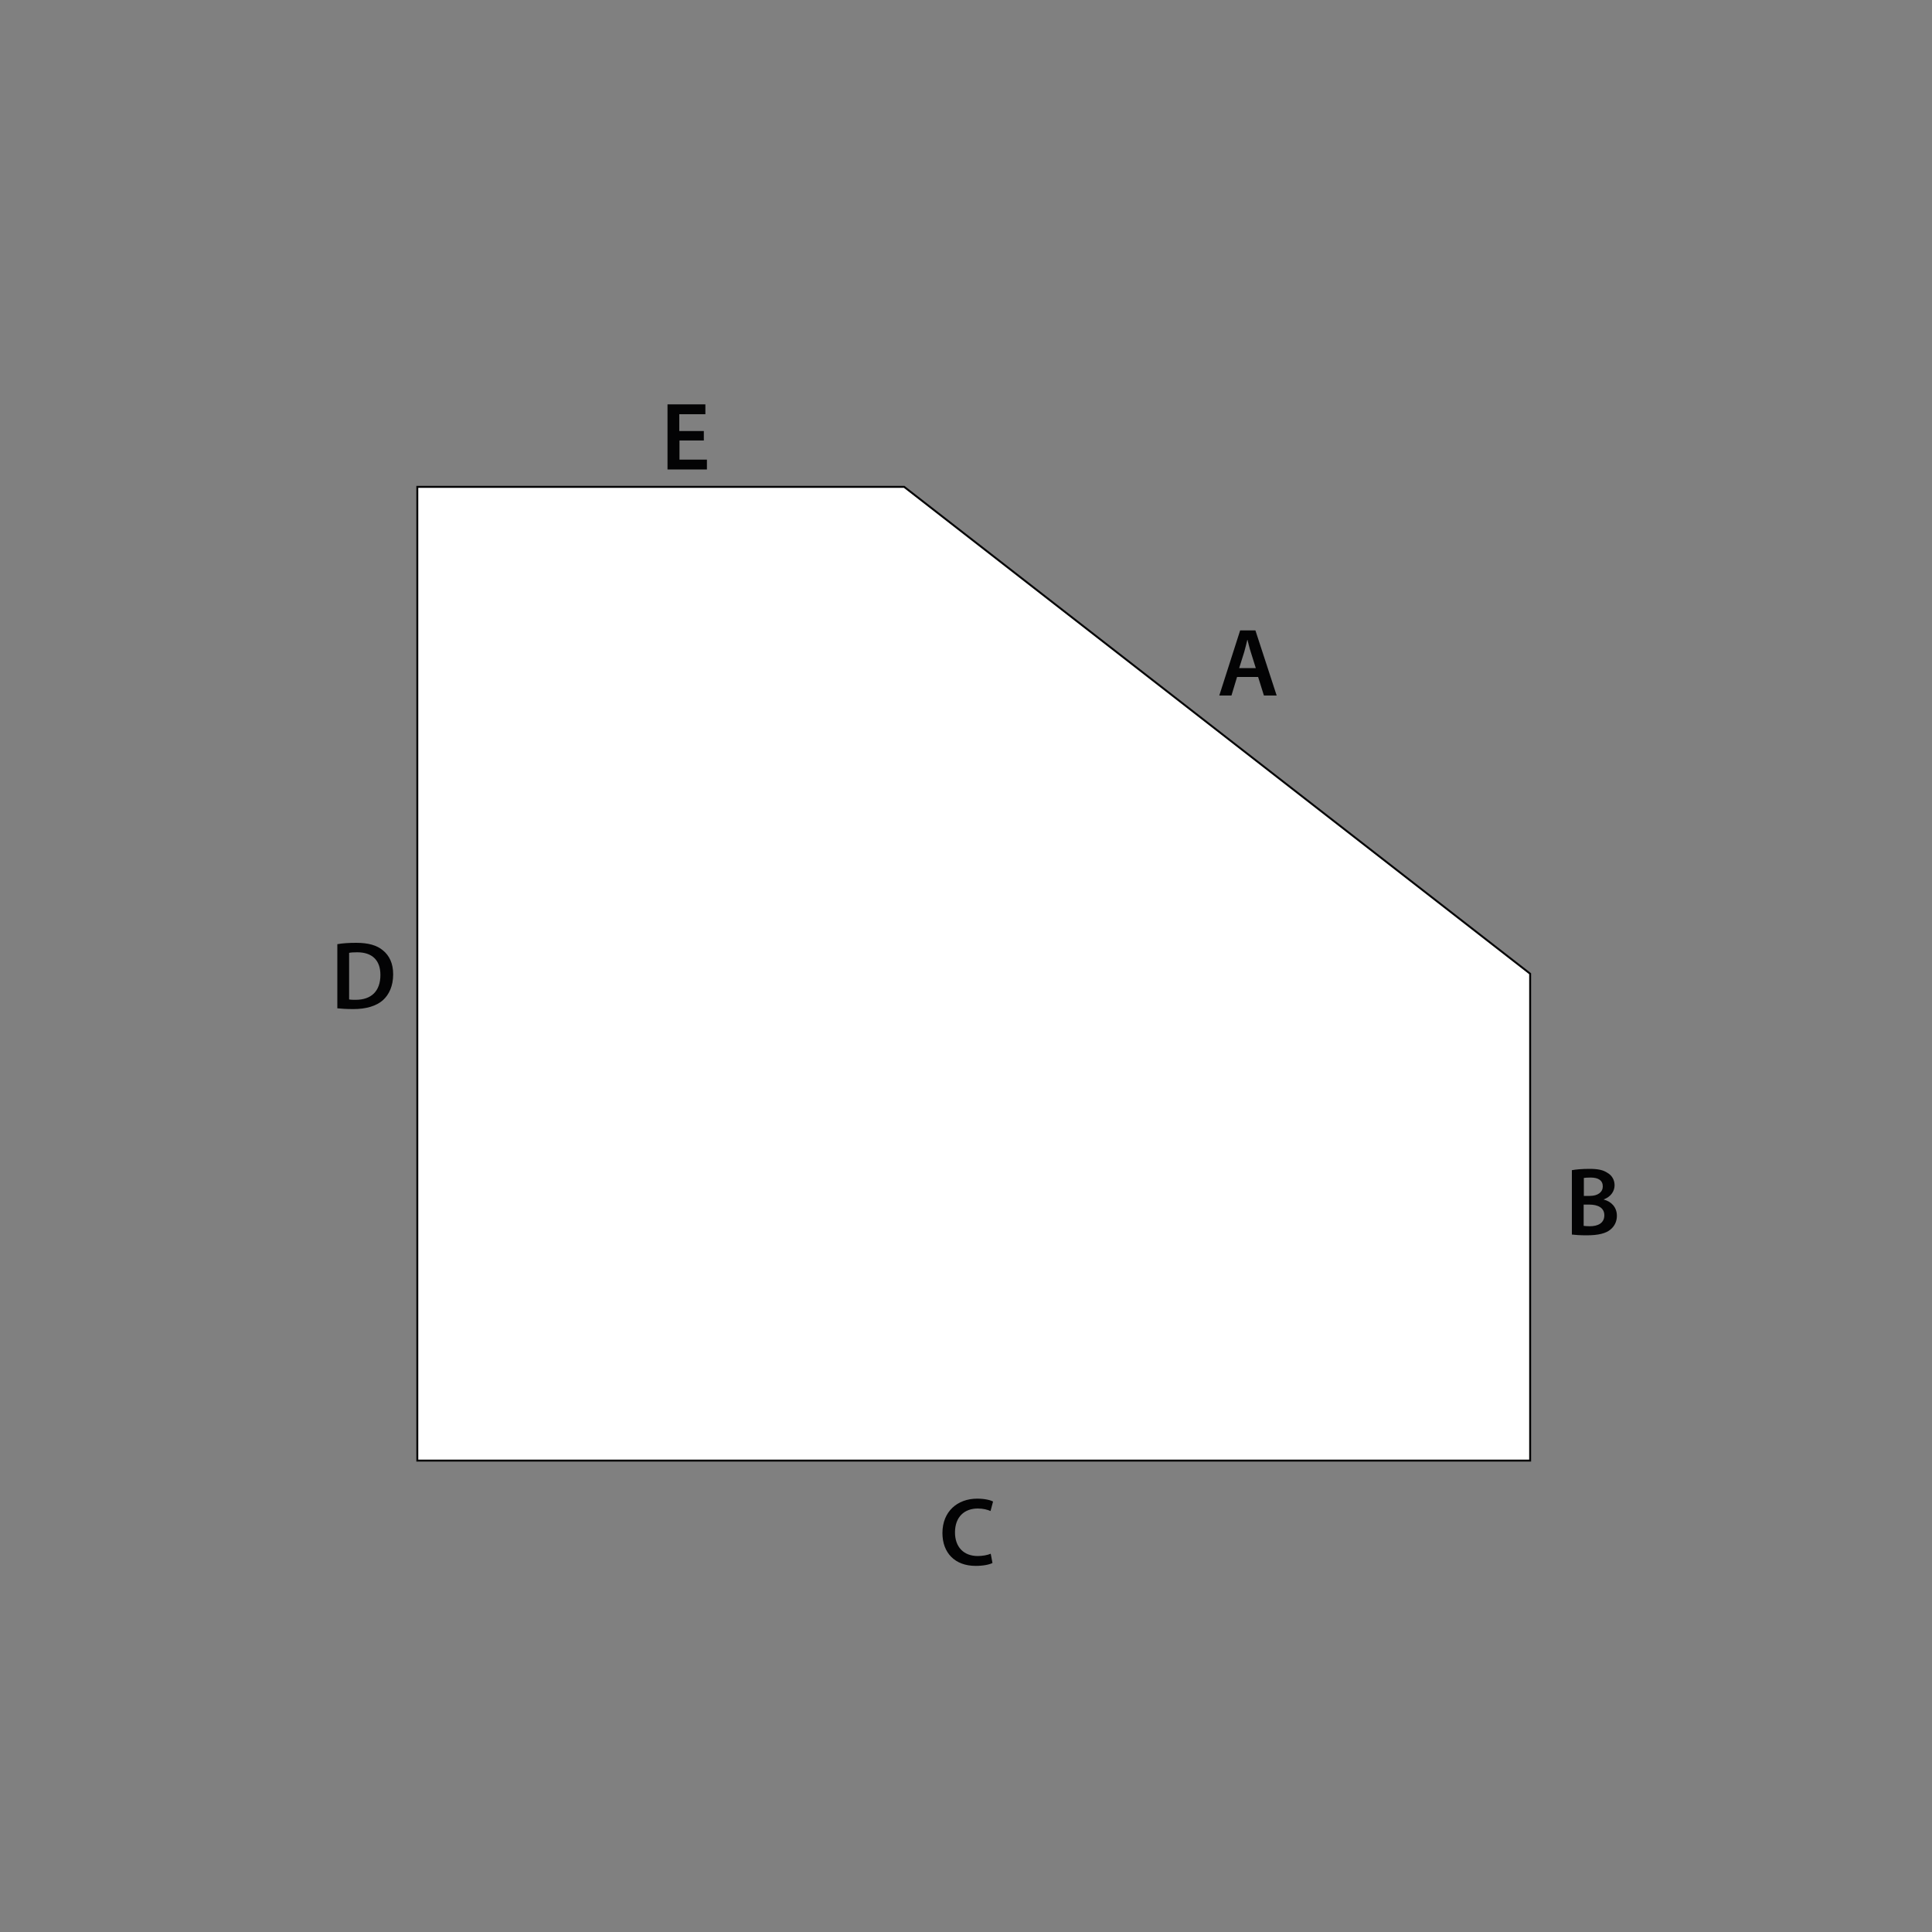 <?xml version="1.0" encoding="utf-8"?>
<!-- Generator: Adobe Illustrator 27.8.0, SVG Export Plug-In . SVG Version: 6.00 Build 0)  -->
<svg version="1.1" xmlns="http://www.w3.org/2000/svg" xmlns:xlink="http://www.w3.org/1999/xlink" x="0px" y="0px"
	 viewBox="0 0 1000 1000" style="enable-background:new 0 0 1000 1000;" xml:space="preserve">
<rect x="0" y="0" width="1000" height="1000" fill="#808080" stroke="none"/>
<style type="text/css">
	.st0{display:none;}
	.st1{display:inline;}
	.st2{fill:#FFFFFF;stroke:#030304;stroke-miterlimit:10;}
	.st3{display:inline;enable-background:new    ;}
	.st4{fill:#030304;}
	.st5{enable-background:new    ;}
	.st6{fill:#FFFFFF;stroke:#020203;stroke-miterlimit:10;}
	.st7{fill:#020203;}
	.st8{display:inline;fill:#FFFFFF;stroke:#020203;stroke-miterlimit:10;}
	.st9{display:inline;fill:none;}
</style>
<g id="Ebene_1" class="st0">
	<g id="L-Form" class="st1">
		<polygon class="st2" points="864,864 144.9,864 144.9,648 144,144 504,144 503.6,504 863.1,504 		"/>
		<path class="st2" d="M0,476.3"/>
	</g>
	<g class="st3">
		<path class="st4" d="M496.3,899.4l-2.9,9.6h-6.4l10.8-33.7h7.9l11,33.7h-6.6l-3-9.6H496.3z M506,894.8l-2.6-8.3
			c-0.7-2.1-1.2-4.4-1.7-6.3h-0.1c-0.5,2-1,4.3-1.6,6.3l-2.6,8.3H506z"/>
	</g>
	<g class="st3">
		<path class="st4" d="M111.6,479.7c2-0.4,5.5-0.7,9-0.7c4.6,0,7.4,0.5,9.7,2.2c2.1,1.2,3.5,3.5,3.5,6.3c0,3.1-1.9,6-5.6,7.3v0.1
			c3.6,0.9,6.8,3.7,6.8,8.4c0,3-1.3,5.4-3.2,7c-2.4,2.1-6.4,3.1-12.5,3.1c-3.4,0-6-0.2-7.6-0.4V479.7z M117.7,493h3.2
			c4.3,0,6.7-2,6.7-4.9c0-3.2-2.4-4.6-6.3-4.6c-1.8,0-2.9,0.1-3.5,0.2V493z M117.7,508.5c0.8,0.1,1.9,0.2,3.3,0.2
			c4,0,7.5-1.5,7.5-5.7c0-3.9-3.4-5.5-7.7-5.5h-3.1V508.5z"/>
	</g>
	<g class="st3">
		<path class="st4" d="M341.1,132.3c-1.4,0.8-4.4,1.5-8.2,1.5c-10.1,0-16.2-6.7-16.2-17c0-11.1,7.3-17.8,17-17.8
			c3.8,0,6.5,0.9,7.7,1.5l-1.3,4.9c-1.5-0.7-3.6-1.3-6.2-1.3c-6.5,0-11.1,4.3-11.1,12.4c0,7.4,4.1,12.2,11.1,12.2
			c2.4,0,4.8-0.5,6.3-1.3L341.1,132.3z"/>
	</g>
	<g class="st3">
		<path class="st4" d="M516.6,308.7c2.7-0.5,6.2-0.7,9.8-0.7c6.3,0,10.7,1.3,13.8,3.9c3.3,2.7,5.3,6.7,5.3,12.4
			c0,6-2.1,10.5-5.3,13.4c-3.3,3-8.7,4.6-15.3,4.6c-3.6,0-6.3-0.2-8.3-0.4V308.7z M522.7,337.3c0.8,0.2,2.1,0.2,3.4,0.2
			c8,0,12.8-4.4,12.8-12.9c0-7.5-4.2-11.7-12-11.7c-2,0-3.4,0.1-4.2,0.3V337.3z"/>
	</g>
	<g class="st3">
		<path class="st4" d="M697.4,471h-12.7v9.9h14.2v5.1h-20.4v-33.7h19.6v5.1h-13.5v8.7h12.7V471z"/>
	</g>
	<g class="st3">
		<path class="st4" d="M876.5,668.3H896v5.1h-13.3v9.3h12.4v5.1h-12.4V702h-6.2V668.3z"/>
	</g>
</g>
<g id="Ebene_4">
	<g id="S2">
		<g id="Schräg_00000134970036801112142680000007896403819569039238_">
			<polygon class="st2" points="792,756 216,756 216,252 468,252 630,378 792,504 			"/>
		</g>
		<g class="st5">
			<path class="st4" d="M364.4,228h-12.7v9.9h14.2v5.1h-20.4v-33.7h19.6v5.1h-13.5v8.7h12.7V228z"/>
		</g>
		<g class="st5">
			<path class="st4" d="M640.3,350.4l-2.9,9.6h-6.3l10.8-33.7h7.9l11,33.7h-6.6l-3-9.6H640.3z M650,345.8l-2.6-8.3
				c-0.7-2.1-1.2-4.4-1.7-6.3h-0.1c-0.5,2-1,4.3-1.6,6.3l-2.6,8.3H650z"/>
		</g>
		<g class="st5">
			<path class="st4" d="M813.5,605.7c2-0.4,5.5-0.7,9-0.7c4.5,0,7.3,0.5,9.7,2.2c2.1,1.2,3.5,3.5,3.5,6.3c0,3.1-2,6-5.6,7.3v0.1
				c3.6,0.9,6.8,3.7,6.8,8.4c0,3-1.3,5.4-3.2,7c-2.4,2.1-6.4,3.1-12.5,3.1c-3.4,0-6-0.2-7.6-0.4V605.7z M819.7,619h3.2
				c4.2,0,6.7-2,6.7-4.9c0-3.2-2.4-4.6-6.3-4.6c-1.8,0-2.8,0.1-3.5,0.2V619z M819.7,634.5c0.8,0.1,1.8,0.2,3.2,0.2
				c4,0,7.5-1.5,7.5-5.7c0-3.9-3.4-5.5-7.7-5.5h-3V634.5z"/>
		</g>
		<g class="st5">
			<path class="st4" d="M513.7,809c-1.5,0.8-4.7,1.5-8.7,1.5c-10.7,0-17.2-6.7-17.2-17c0-11.1,7.7-17.8,18-17.8c4,0,7,0.8,8.2,1.5
				l-1.3,4.9c-1.6-0.7-3.8-1.3-6.6-1.3c-6.9,0-11.8,4.3-11.8,12.4c0,7.4,4.4,12.2,11.8,12.2c2.5,0,5.1-0.5,6.7-1.2L513.7,809z"/>
		</g>
		<g class="st5">
			<path class="st4" d="M174.6,488.7c2.7-0.5,6.2-0.7,9.8-0.7c6.3,0,10.7,1.3,13.8,3.9c3.3,2.7,5.3,6.7,5.3,12.4
				c0,6-2.1,10.5-5.3,13.4c-3.4,3-8.7,4.6-15.3,4.6c-3.6,0-6.3-0.2-8.3-0.4V488.7z M180.7,517.3c0.9,0.2,2.1,0.2,3.4,0.2
				c8,0,12.8-4.4,12.8-12.9c0-7.5-4.2-11.7-12-11.7c-2,0-3.4,0.1-4.2,0.3V517.3z"/>
		</g>
	</g>
</g>
<g id="Ebene_2" class="st0">
	<g id="T-Form" class="st1">
		<polygon class="st6" points="900,756 99,756 99,504 297,504 297,252 693,252 693,504 900,504 		"/>
		<path class="st6" d="M99,378"/>
	</g>
	<g class="st3">
		<path class="st7" d="M802.3,485.4l-2.9,9.6H793l10.8-33.7h7.9l11,33.7h-6.6l-3-9.6H802.3z M812,480.8l-2.7-8.3
			c-0.7-2.1-1.2-4.4-1.7-6.3h-0.1c-0.5,2-1,4.3-1.6,6.3l-2.6,8.3H812z"/>
	</g>
	<g class="st3">
		<path class="st7" d="M912.6,614.7c2-0.4,5.5-0.7,9-0.7c4.6,0,7.4,0.5,9.7,2.2c2.1,1.2,3.5,3.5,3.5,6.3c0,3.1-1.9,6-5.6,7.3v0.1
			c3.5,0.9,6.8,3.7,6.8,8.4c0,3-1.3,5.4-3.2,7c-2.4,2.1-6.4,3.1-12.5,3.1c-3.4,0-6-0.2-7.5-0.4V614.7z M918.7,628h3.2
			c4.3,0,6.7-2,6.7-4.9c0-3.2-2.4-4.6-6.3-4.6c-1.8,0-2.9,0.1-3.5,0.2V628z M918.7,643.5c0.8,0.1,1.9,0.2,3.3,0.2
			c4,0,7.5-1.5,7.5-5.7c0-3.9-3.4-5.5-7.7-5.5h-3.1V643.5z"/>
	</g>
	<g class="st3">
		<path class="st7" d="M513.7,800c-1.5,0.8-4.7,1.5-8.7,1.5c-10.7,0-17.2-6.7-17.2-17c0-11.1,7.7-17.8,18-17.8c4.1,0,7,0.8,8.2,1.5
			l-1.4,4.9c-1.6-0.7-3.8-1.3-6.6-1.3c-6.9,0-11.8,4.3-11.8,12.4c0,7.4,4.4,12.2,11.8,12.2c2.5,0,5.1-0.5,6.7-1.2L513.7,800z"/>
	</g>
	<g class="st3">
		<path class="st7" d="M57.6,614.7c2.7-0.5,6.2-0.7,9.8-0.7c6.3,0,10.7,1.3,13.8,3.9c3.3,2.7,5.3,6.7,5.3,12.4
			c0,6-2.1,10.5-5.3,13.4c-3.4,3-8.7,4.6-15.3,4.6c-3.6,0-6.3-0.2-8.3-0.4V614.7z M63.7,643.3c0.9,0.2,2.1,0.2,3.4,0.2
			c8,0,12.8-4.4,12.8-12.9c0-7.5-4.2-11.7-12-11.7c-2,0-3.4,0.1-4.2,0.3V643.3z"/>
	</g>
	<g class="st3">
		<path class="st7" d="M211.4,480h-12.7v9.9h14.2v5.1h-20.4v-33.7h19.6v5.1h-13.5v8.7h12.7V480z"/>
	</g>
	<g class="st3">
		<path class="st7" d="M264.6,353.3H284v5.1h-13.3v9.3h12.4v5.1h-12.4V387h-6.2V353.3z"/>
	</g>
	<g class="st3">
		<path class="st7" d="M516.6,241.5c-2.1,0.8-6.3,1.9-10.9,1.9c-5.7,0-10-1.4-13.2-4.5c-3-2.8-4.8-7.3-4.7-12.4
			c0-10.7,7.6-17.5,18.8-17.5c4.2,0,7.4,0.8,9,1.6l-1.3,5c-1.9-0.8-4.1-1.5-7.7-1.5c-7.2,0-12.3,4.3-12.3,12.1
			c0,7.7,4.7,12.2,11.7,12.2c2.2,0,3.9-0.3,4.7-0.7v-8.4h-6v-4.9h11.9V241.5z"/>
	</g>
	<g class="st3">
		<path class="st7" d="M711.7,353.3v13.5H726v-13.5h6.2V387H726v-14.9h-14.3V387h-6.2v-33.7H711.7z"/>
	</g>
</g>
<g id="Ebene_3" class="st0">
	<rect x="216" y="252" class="st8" width="576" height="504"/>
	<rect x="72" y="486" class="st9" width="27" height="27"/>
	<g class="st3">
		<path class="st7" d="M181.3,512.4l-2.9,9.6h-6.4l10.8-33.7h7.9l11,33.7h-6.6l-3-9.6H181.3z M191,507.8l-2.6-8.3
			c-0.7-2.1-1.2-4.4-1.7-6.3h-0.1c-0.5,2-1,4.3-1.6,6.3l-2.6,8.3H191z"/>
	</g>
	<rect x="495" y="216" class="st9" width="27" height="27"/>
	<g class="st3">
		<path class="st7" d="M489.6,204c2-0.4,5.5-0.7,9-0.7c4.5,0,7.4,0.5,9.7,2.2c2.1,1.2,3.5,3.5,3.5,6.3c0,3.1-2,6-5.6,7.3v0.1
			c3.6,0.9,6.8,3.7,6.8,8.4c0,3-1.3,5.4-3.2,7c-2.4,2.1-6.4,3.1-12.5,3.1c-3.4,0-6-0.2-7.6-0.4V204z M495.7,217.3h3.2
			c4.2,0,6.7-2,6.7-4.9c0-3.2-2.4-4.6-6.3-4.6c-1.8,0-2.9,0.1-3.5,0.2V217.3z M495.7,232.8c0.8,0.1,1.9,0.2,3.3,0.2
			c4,0,7.5-1.5,7.5-5.7c0-3.9-3.4-5.5-7.7-5.5h-3.1V232.8z"/>
	</g>
	<rect x="909" y="489.2" class="st9" width="27" height="27"/>
	<g class="st3">
		<path class="st7" d="M837.7,521c-1.4,0.8-4.7,1.5-8.7,1.5c-10.7,0-17.2-6.7-17.2-17c0-11.1,7.7-17.8,18-17.8c4.1,0,7,0.8,8.2,1.5
			l-1.3,4.9c-1.6-0.7-3.8-1.3-6.6-1.3c-6.8,0-11.8,4.3-11.8,12.4c0,7.4,4.4,12.2,11.8,12.2c2.5,0,5.1-0.5,6.7-1.2L837.7,521z"/>
	</g>
	<rect x="495" y="765" class="st9" width="27" height="27"/>
	<g class="st3">
		<path class="st7" d="M489.6,767.7c2.7-0.5,6.2-0.7,9.8-0.7c6.3,0,10.7,1.3,13.8,3.9c3.2,2.7,5.2,6.7,5.2,12.4c0,6-2,10.5-5.2,13.4
			c-3.3,3-8.7,4.6-15.3,4.6c-3.6,0-6.3-0.2-8.3-0.4V767.7z M495.7,796.3c0.9,0.2,2.1,0.2,3.4,0.2c8,0,12.8-4.4,12.8-12.9
			c0-7.5-4.2-11.7-12-11.7c-2,0-3.4,0.1-4.2,0.3V796.3z"/>
	</g>
</g>
</svg>
